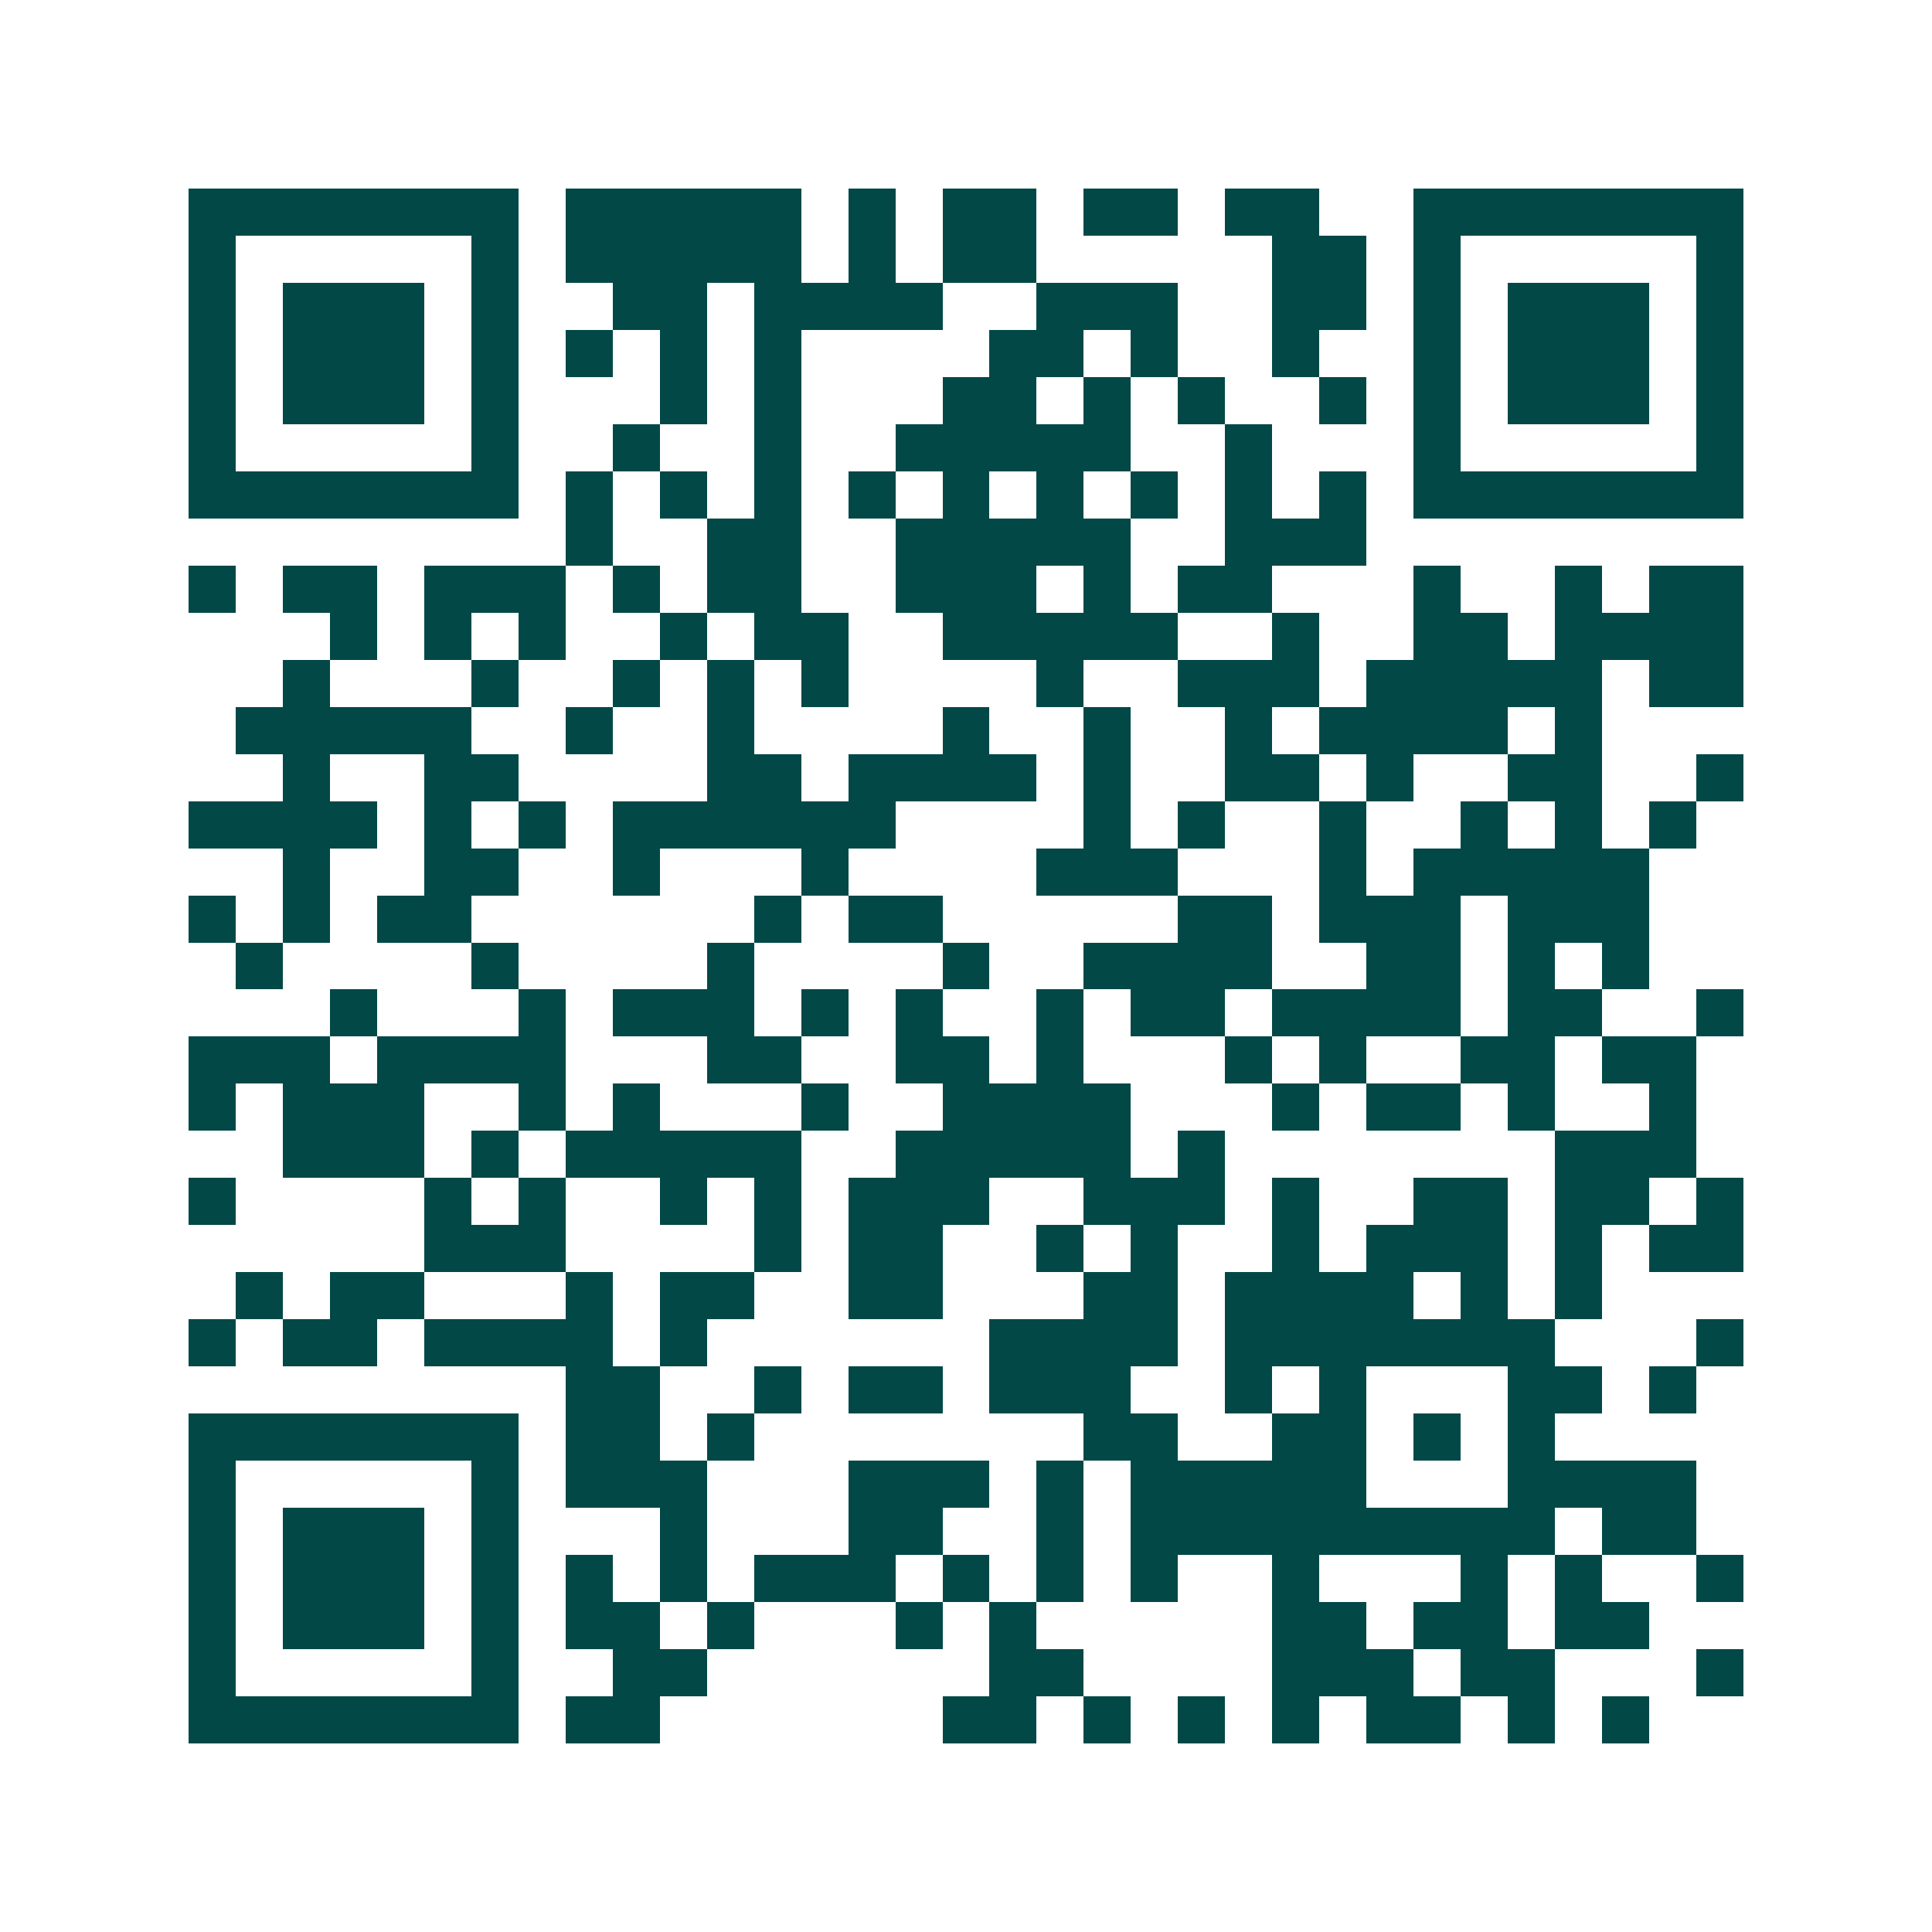 <svg xmlns="http://www.w3.org/2000/svg" width="200" height="200" viewBox="0 0 41 41" shape-rendering="crispEdges"><path fill="#ffffff" d="M0 0h41v41H0z"/><path stroke="#014847" d="M4 4.5h7m1 0h5m1 0h1m1 0h2m1 0h2m1 0h2m2 0h7M4 5.5h1m5 0h1m1 0h5m1 0h1m1 0h2m5 0h2m1 0h1m5 0h1M4 6.5h1m1 0h3m1 0h1m2 0h2m1 0h4m2 0h3m2 0h2m1 0h1m1 0h3m1 0h1M4 7.5h1m1 0h3m1 0h1m1 0h1m1 0h1m1 0h1m4 0h2m1 0h1m2 0h1m2 0h1m1 0h3m1 0h1M4 8.5h1m1 0h3m1 0h1m3 0h1m1 0h1m3 0h2m1 0h1m1 0h1m2 0h1m1 0h1m1 0h3m1 0h1M4 9.5h1m5 0h1m2 0h1m2 0h1m2 0h5m2 0h1m3 0h1m5 0h1M4 10.5h7m1 0h1m1 0h1m1 0h1m1 0h1m1 0h1m1 0h1m1 0h1m1 0h1m1 0h1m1 0h7M12 11.5h1m2 0h2m2 0h5m2 0h3M4 12.5h1m1 0h2m1 0h3m1 0h1m1 0h2m2 0h3m1 0h1m1 0h2m3 0h1m2 0h1m1 0h2M7 13.5h1m1 0h1m1 0h1m2 0h1m1 0h2m2 0h5m2 0h1m2 0h2m1 0h4M6 14.5h1m3 0h1m2 0h1m1 0h1m1 0h1m4 0h1m2 0h3m1 0h5m1 0h2M5 15.5h5m2 0h1m2 0h1m4 0h1m2 0h1m2 0h1m1 0h4m1 0h1M6 16.5h1m2 0h2m4 0h2m1 0h4m1 0h1m2 0h2m1 0h1m2 0h2m2 0h1M4 17.5h4m1 0h1m1 0h1m1 0h6m4 0h1m1 0h1m2 0h1m2 0h1m1 0h1m1 0h1M6 18.5h1m2 0h2m2 0h1m3 0h1m4 0h3m3 0h1m1 0h5M4 19.5h1m1 0h1m1 0h2m6 0h1m1 0h2m5 0h2m1 0h3m1 0h3M5 20.5h1m4 0h1m4 0h1m4 0h1m2 0h4m2 0h2m1 0h1m1 0h1M7 21.5h1m3 0h1m1 0h3m1 0h1m1 0h1m2 0h1m1 0h2m1 0h4m1 0h2m2 0h1M4 22.5h3m1 0h4m3 0h2m2 0h2m1 0h1m3 0h1m1 0h1m2 0h2m1 0h2M4 23.5h1m1 0h3m2 0h1m1 0h1m3 0h1m2 0h4m3 0h1m1 0h2m1 0h1m2 0h1M6 24.5h3m1 0h1m1 0h5m2 0h5m1 0h1m7 0h3M4 25.5h1m4 0h1m1 0h1m2 0h1m1 0h1m1 0h3m2 0h3m1 0h1m2 0h2m1 0h2m1 0h1M9 26.5h3m4 0h1m1 0h2m2 0h1m1 0h1m2 0h1m1 0h3m1 0h1m1 0h2M5 27.5h1m1 0h2m3 0h1m1 0h2m2 0h2m3 0h2m1 0h4m1 0h1m1 0h1M4 28.5h1m1 0h2m1 0h4m1 0h1m6 0h4m1 0h7m3 0h1M12 29.5h2m2 0h1m1 0h2m1 0h3m2 0h1m1 0h1m3 0h2m1 0h1M4 30.5h7m1 0h2m1 0h1m7 0h2m2 0h2m1 0h1m1 0h1M4 31.5h1m5 0h1m1 0h3m3 0h3m1 0h1m1 0h5m3 0h4M4 32.5h1m1 0h3m1 0h1m3 0h1m3 0h2m2 0h1m1 0h9m1 0h2M4 33.5h1m1 0h3m1 0h1m1 0h1m1 0h1m1 0h3m1 0h1m1 0h1m1 0h1m2 0h1m3 0h1m1 0h1m2 0h1M4 34.5h1m1 0h3m1 0h1m1 0h2m1 0h1m3 0h1m1 0h1m5 0h2m1 0h2m1 0h2M4 35.5h1m5 0h1m2 0h2m6 0h2m4 0h3m1 0h2m3 0h1M4 36.5h7m1 0h2m6 0h2m1 0h1m1 0h1m1 0h1m1 0h2m1 0h1m1 0h1"/></svg>
